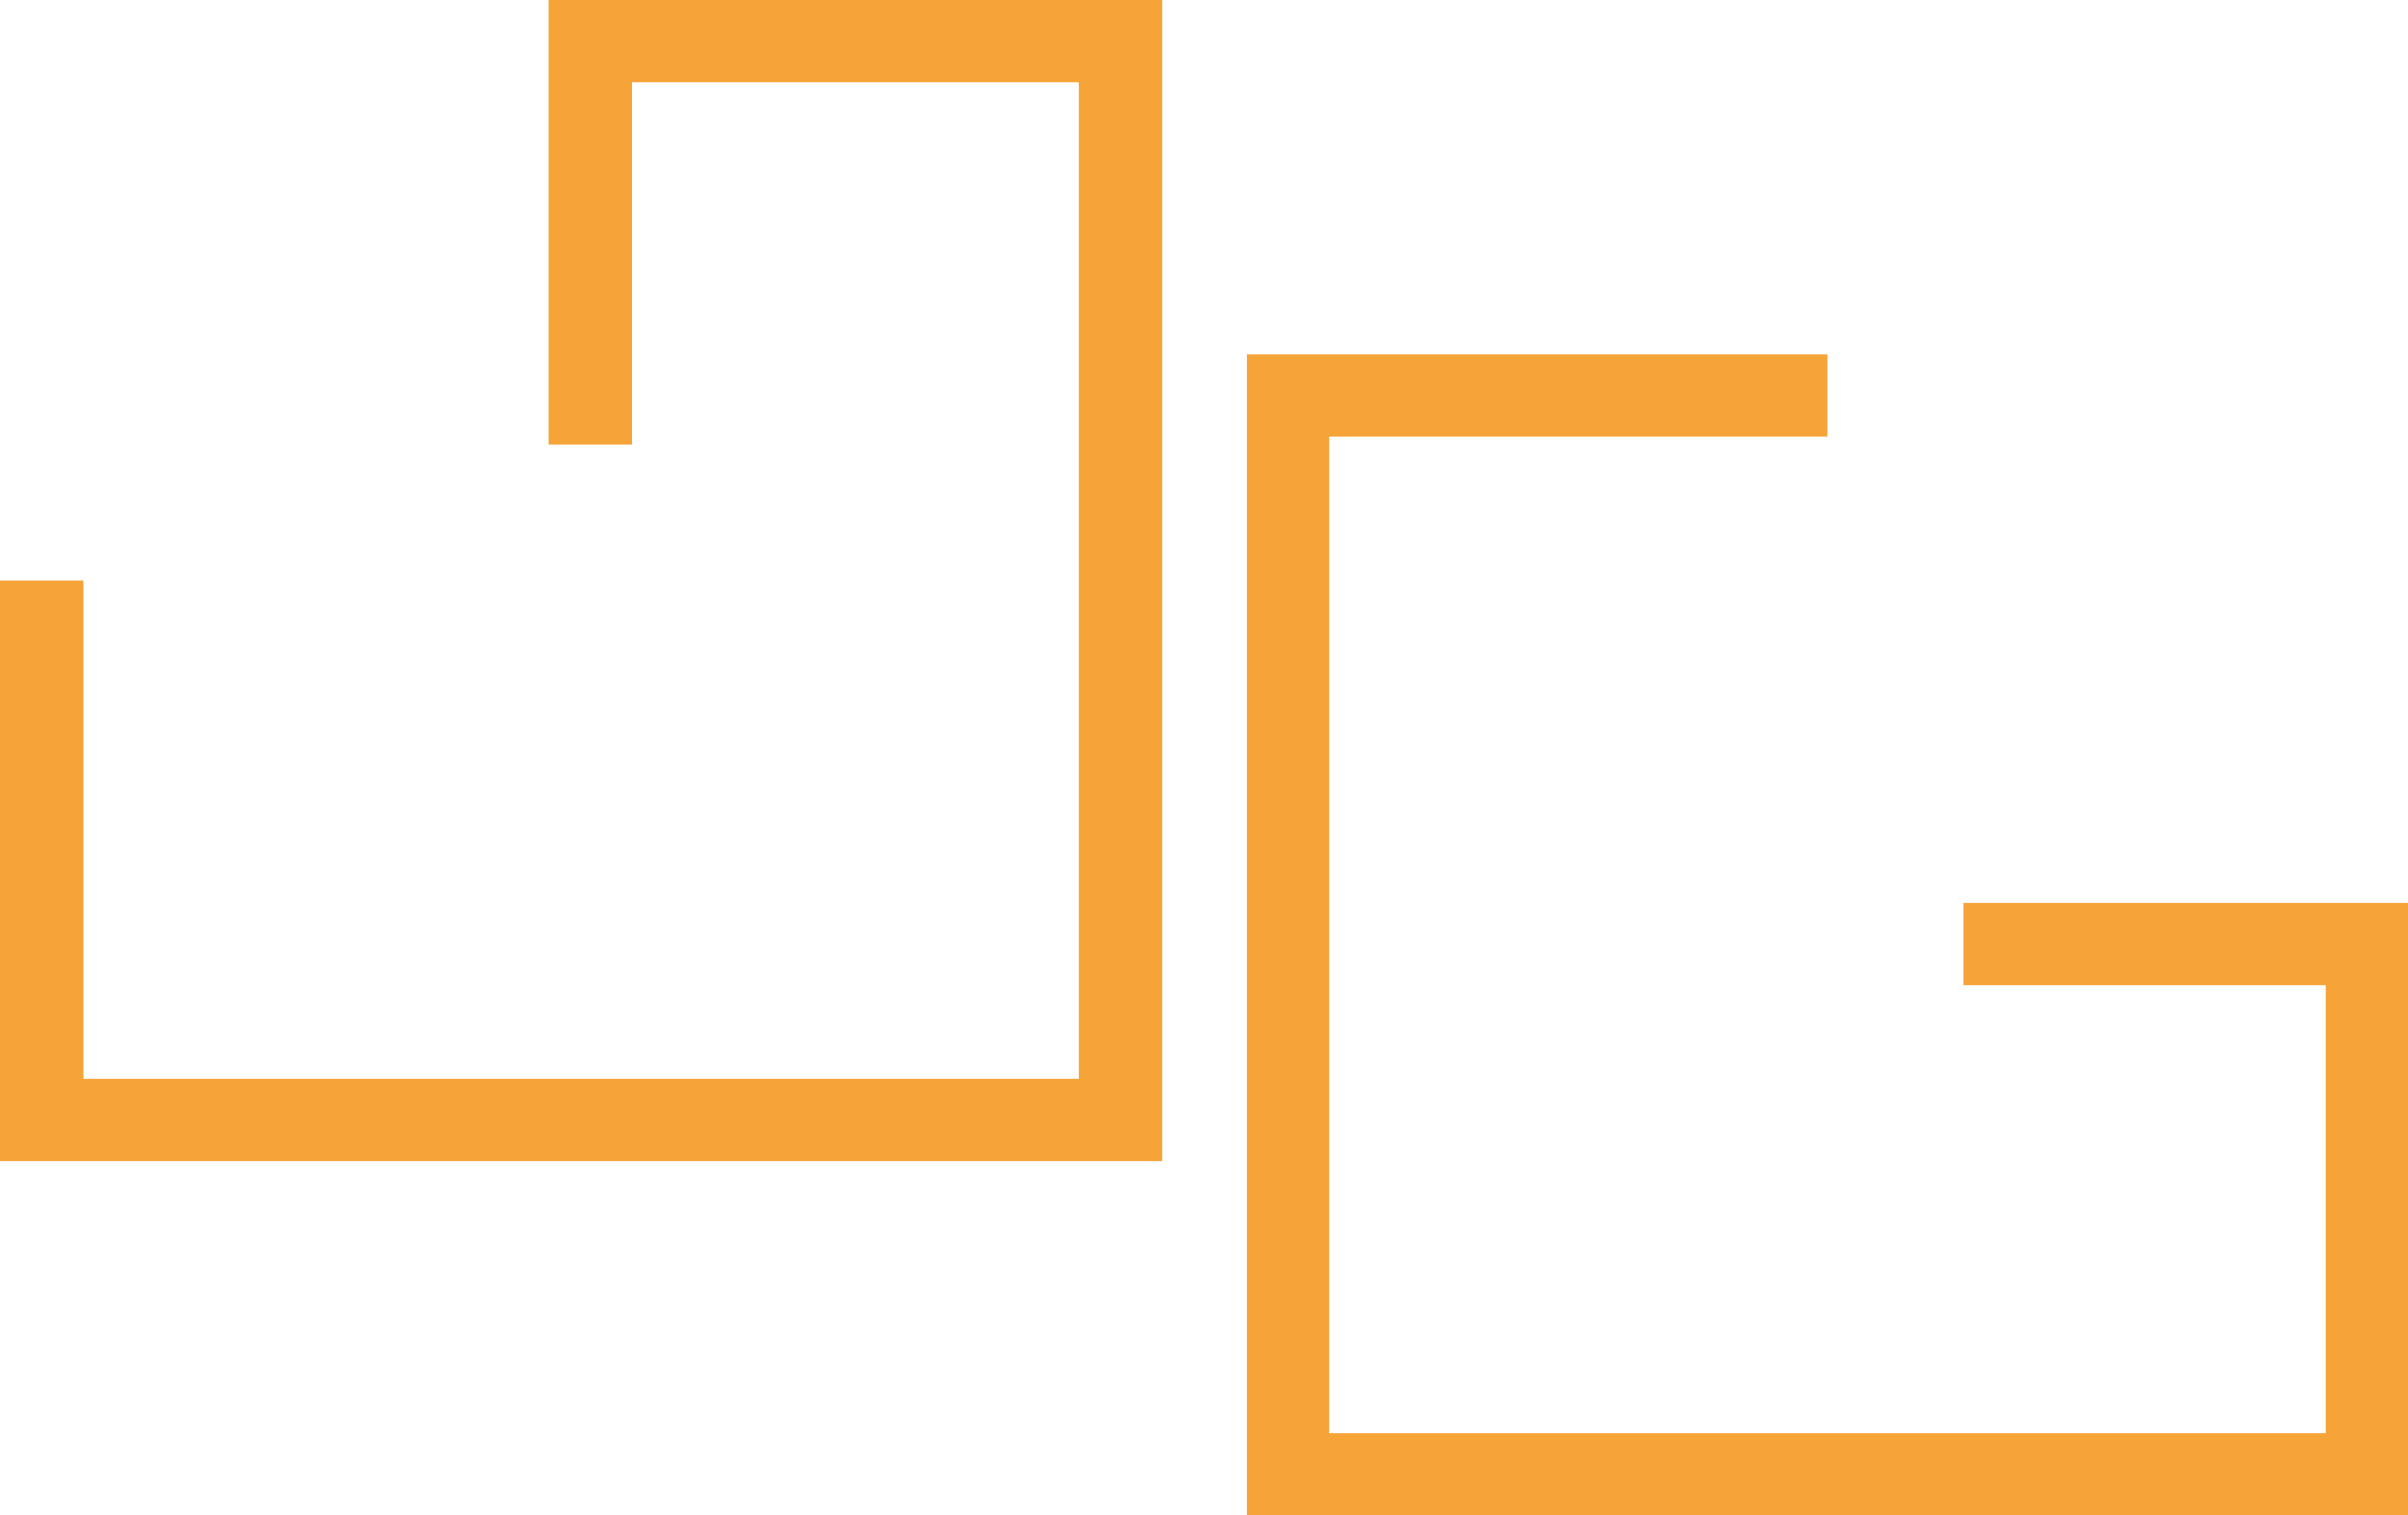 <?xml version="1.0" encoding="utf-8"?>
<!-- Generator: Adobe Illustrator 28.2.0, SVG Export Plug-In . SVG Version: 6.00 Build 0)  -->
<svg version="1.1" id="Layer_1" xmlns="http://www.w3.org/2000/svg" xmlns:xlink="http://www.w3.org/1999/xlink" x="0px" y="0px"
	 viewBox="0 0 219.9 138.4" style="enable-background:new 0 0 219.9 138.4;" xml:space="preserve">
<style type="text/css">
	.st0{fill:#F6A337;}
</style>
<polygon class="st0" points="219.9,82.7 219.9,82.5 179.3,82.5 179.3,90 212.4,90 212.4,130.9 121.4,130.9 121.4,39.9 166.9,39.9 
	166.9,32.4 113.9,32.4 113.9,39.9 113.9,39.9 113.9,138.4 121.4,138.4 121.4,138.4 212.4,138.4 212.4,138.4 219.9,138.4 219.9,82.7 
	"/>
<polygon class="st0" points="50.3,0 50.1,0 50.1,40.6 57.7,40.6 57.7,7.5 98.5,7.5 98.5,98.5 7.6,98.5 7.6,53 0,53 0,106 7.6,106 
	7.6,106 106.1,106 106.1,98.5 106.1,98.5 106.1,7.5 106.1,7.5 106.1,0 50.3,0 "/>
</svg>
